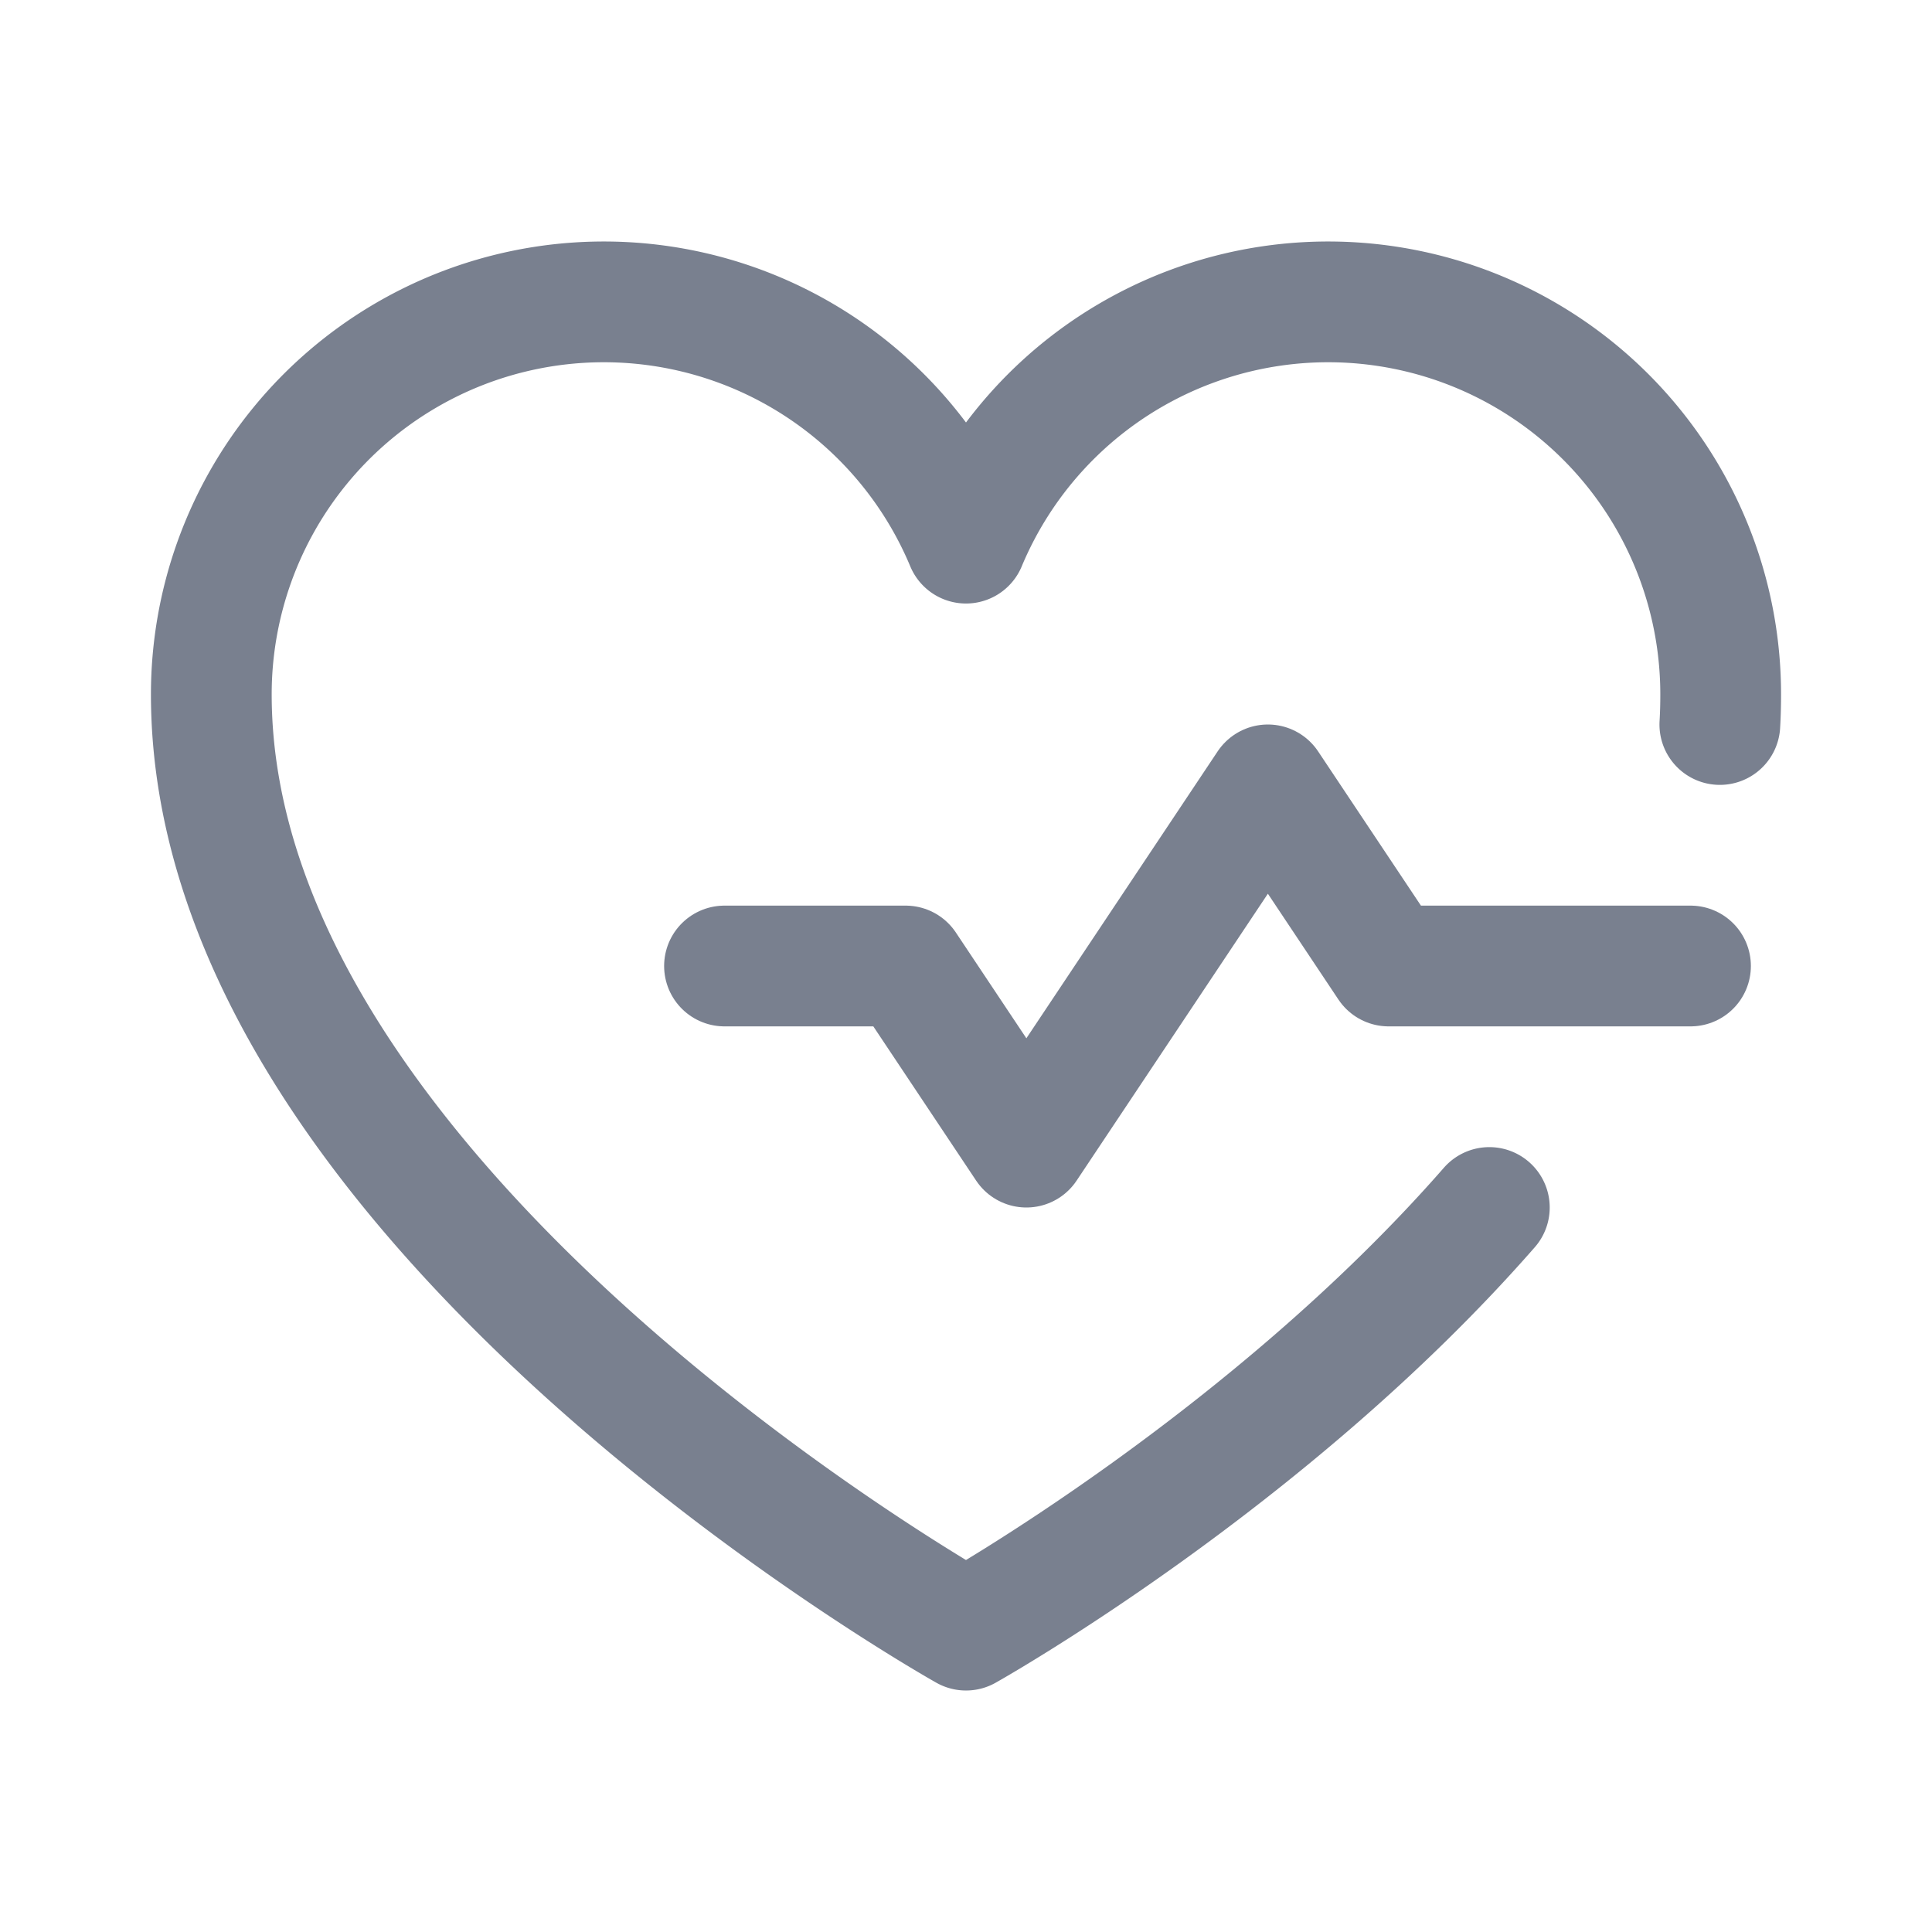 <svg width="32" height="32" viewBox="0 0 32 32" fill="none" xmlns="http://www.w3.org/2000/svg"><path d="M28 16h-5l-2-3-4 6-2-3h-3" stroke="#79808F" stroke-width="2" stroke-linecap="round" stroke-linejoin="round"/><path d="M28.486 12c.01-.167.014-.333.014-.5A6.501 6.501 0 0016 8.996h0A6.501 6.501 0 003.5 11.5C3.5 20 16 27 16 27s4.993-2.796 8.668-7" stroke="#79808F" stroke-width="2" stroke-linecap="round" stroke-linejoin="round"/></svg>